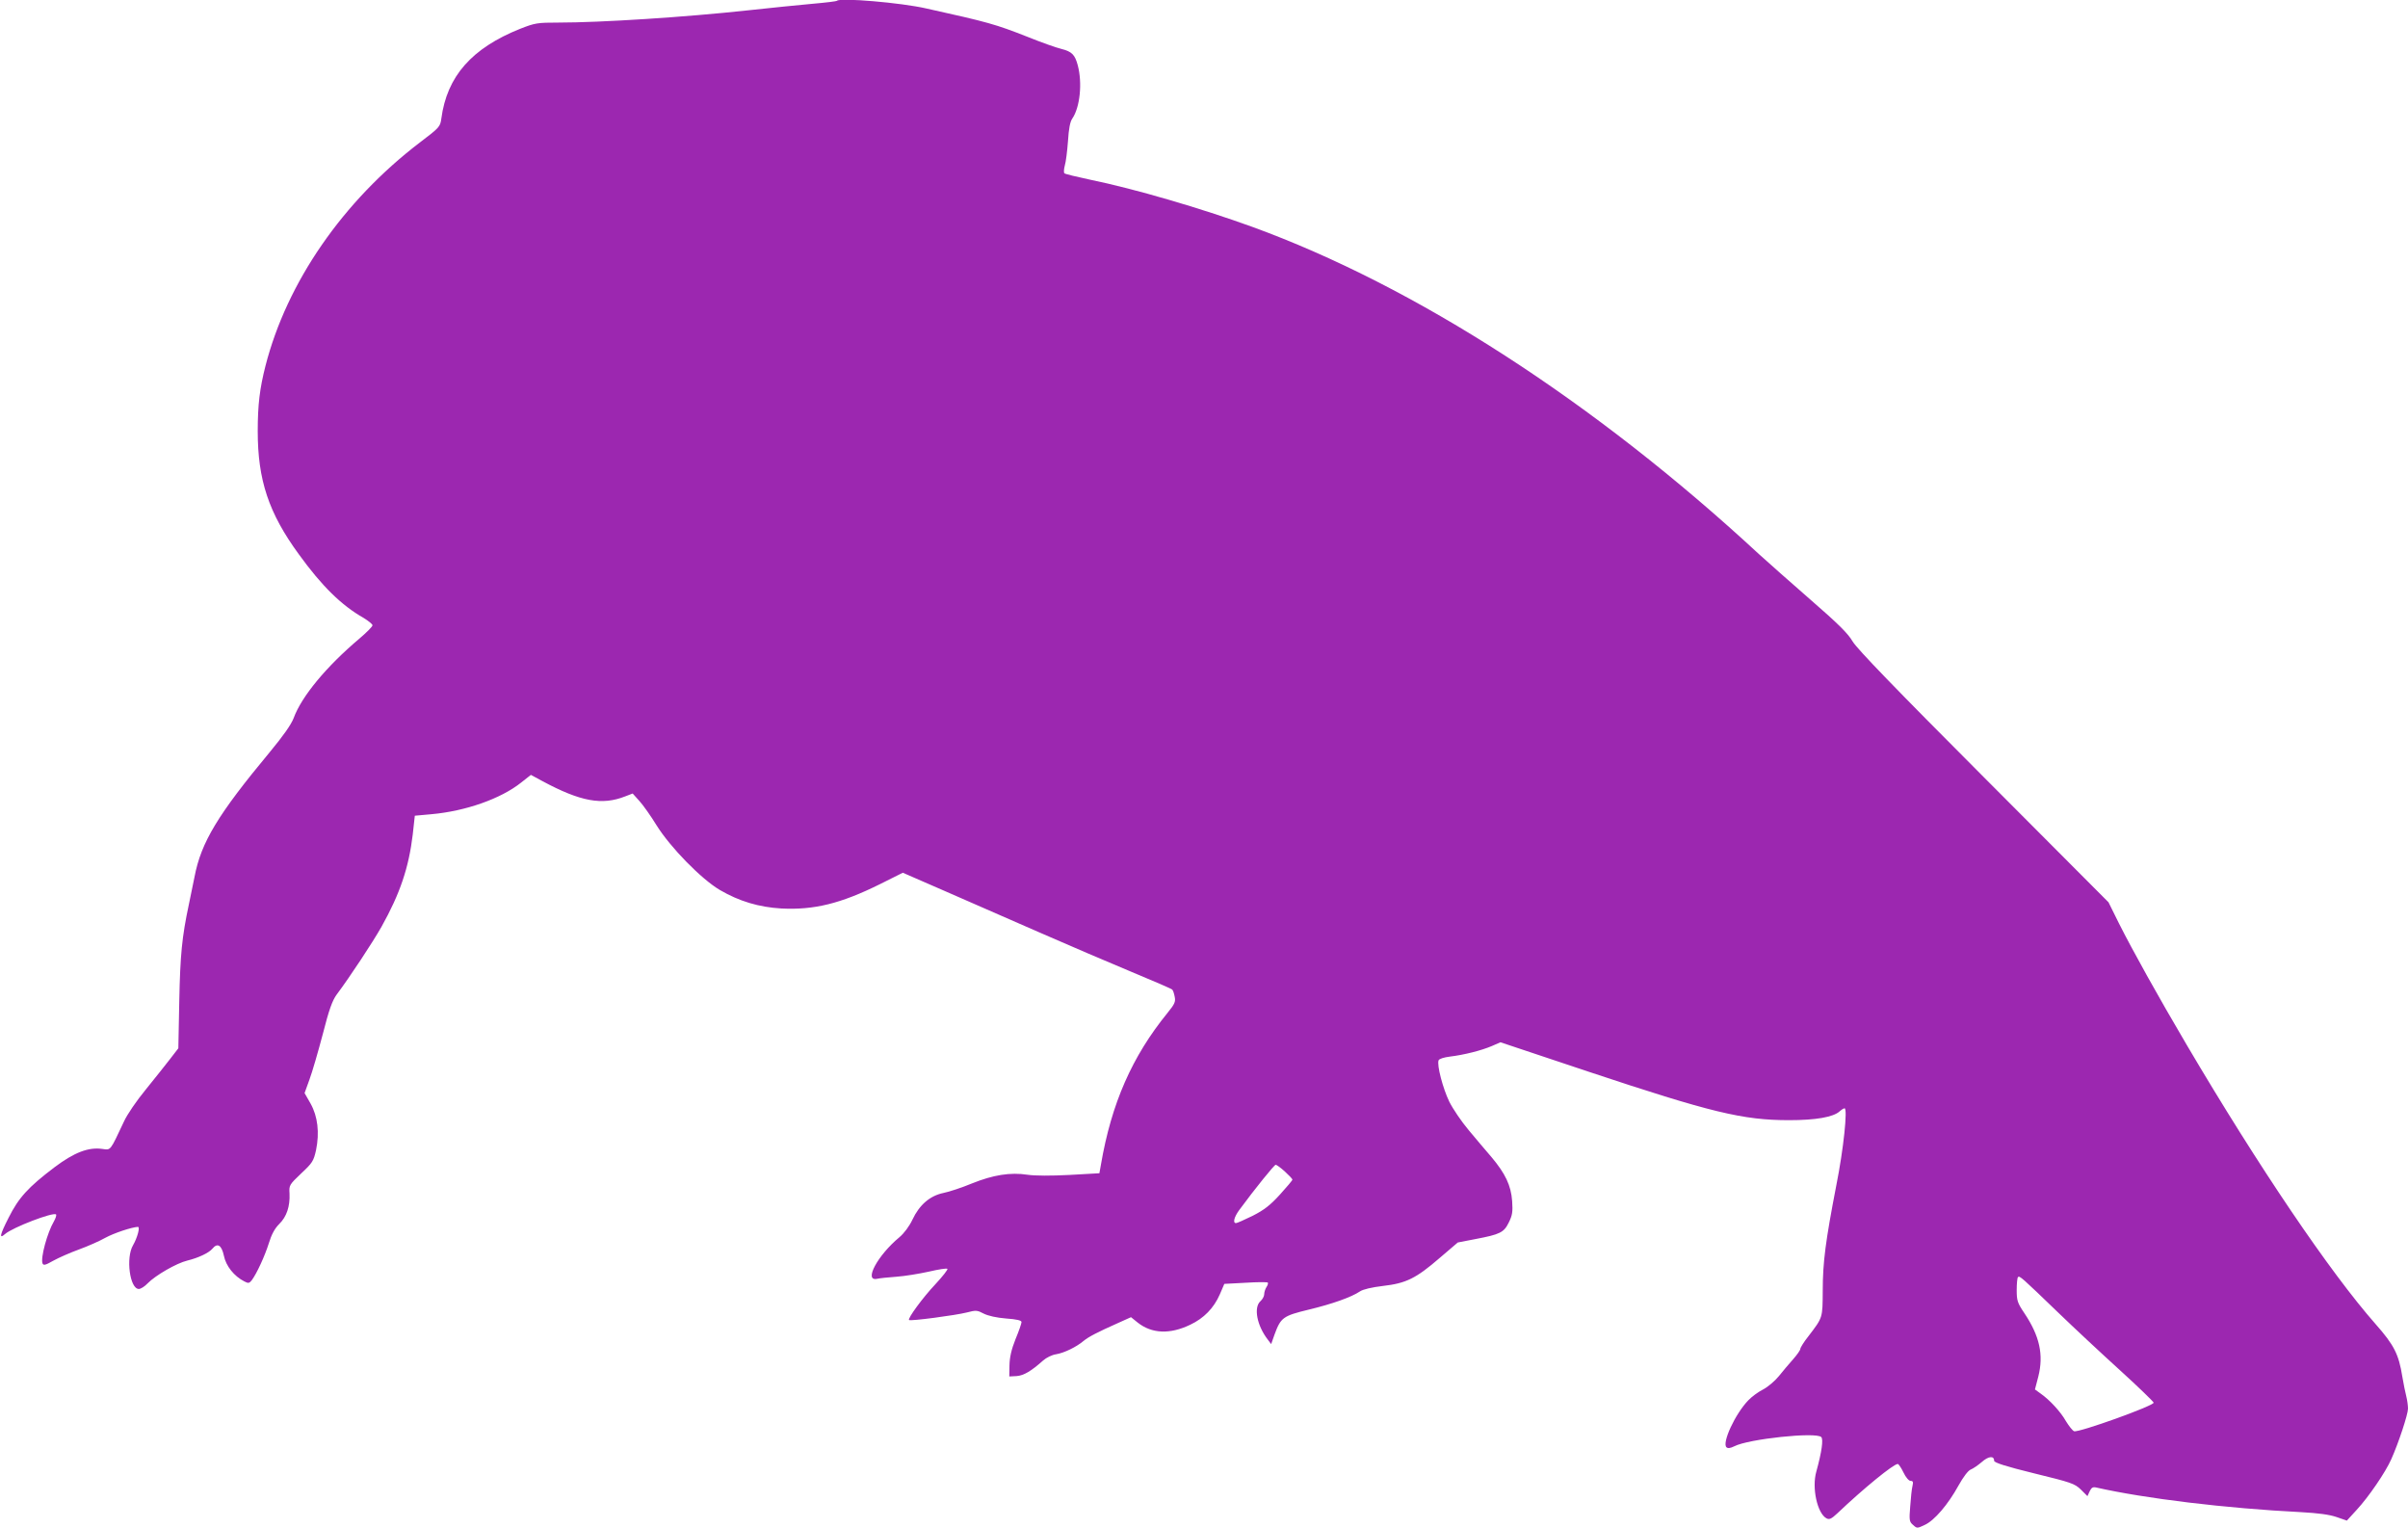 <?xml version="1.0" standalone="no"?>
<!DOCTYPE svg PUBLIC "-//W3C//DTD SVG 20010904//EN"
 "http://www.w3.org/TR/2001/REC-SVG-20010904/DTD/svg10.dtd">
<svg version="1.0" xmlns="http://www.w3.org/2000/svg"
 width="1280pt" height="812pt" viewBox="0 0 1280 812"
 preserveAspectRatio="xMidYMid meet">
<g transform="translate(0,812) scale(0.1,-0.1)"
fill="#9c27b0" stroke="none">
<path d="M4449 8116 c-2 -3 -60 -10 -129 -16 -69 -6 -224 -22 -345 -35 -331
-36 -780 -65 -1008 -65 -110 0 -123 -2 -202 -33 -257 -103 -389 -252 -419
-477 -6 -44 -10 -48 -114 -127 -409 -312 -707 -743 -821 -1188 -30 -118 -41
-205 -41 -346 0 -260 58 -435 218 -654 123 -170 227 -272 345 -339 26 -16 47
-33 47 -39 0 -7 -32 -39 -71 -72 -174 -147 -306 -306 -348 -421 -14 -36 -55
-94 -127 -181 -276 -332 -365 -479 -400 -663 -8 -41 -22 -107 -30 -146 -37
-174 -46 -268 -51 -512 l-5 -253 -44 -57 c-24 -31 -82 -104 -129 -162 -48 -58
-100 -134 -116 -170 -75 -159 -69 -152 -114 -146 -74 11 -150 -18 -255 -97
-140 -106 -191 -162 -244 -268 -47 -92 -52 -116 -19 -87 40 35 256 118 271
104 3 -4 -2 -20 -11 -36 -36 -61 -72 -195 -61 -224 5 -12 15 -10 57 14 29 16
90 43 137 60 47 17 110 45 140 62 46 25 139 56 173 58 13 0 -3 -58 -26 -98
-39 -66 -17 -232 31 -232 10 0 31 13 47 30 41 42 153 107 211 121 58 14 115
41 133 63 27 33 49 19 61 -37 11 -55 54 -109 109 -137 21 -11 26 -10 39 6 27
36 70 130 91 197 14 46 31 78 55 102 40 39 58 94 55 162 -3 44 -1 47 62 107
60 56 66 66 79 124 19 93 9 179 -29 247 l-32 56 26 72 c15 40 46 148 71 242
33 130 51 179 74 210 71 95 191 277 238 360 98 175 145 314 166 490 l11 100
88 8 c181 16 369 82 477 168 l52 41 61 -33 c203 -109 317 -130 441 -81 l39 15
36 -40 c20 -22 61 -80 91 -129 73 -117 238 -286 337 -344 103 -60 207 -91 326
-98 174 -9 316 26 524 129 l122 61 218 -95 c120 -52 346 -151 503 -220 157
-69 380 -164 495 -212 116 -48 213 -90 216 -94 4 -3 10 -20 13 -37 6 -27 1
-39 -38 -87 -188 -231 -298 -480 -354 -807 l-8 -45 -159 -9 c-98 -5 -183 -5
-223 1 -92 14 -183 -1 -295 -46 -53 -22 -122 -45 -153 -51 -71 -15 -127 -63
-164 -142 -16 -34 -44 -72 -69 -93 -116 -96 -191 -236 -119 -221 13 3 59 8
103 11 44 3 122 16 172 27 51 12 96 19 99 15 4 -3 -25 -40 -64 -82 -68 -72
-148 -182 -140 -190 7 -7 248 25 307 40 49 13 56 12 90 -6 24 -12 69 -22 119
-26 57 -4 82 -10 82 -19 0 -7 -14 -48 -32 -91 -22 -55 -31 -96 -32 -138 l-1
-60 39 2 c38 3 77 26 141 83 17 15 47 30 69 33 42 7 107 38 146 71 27 22 73
46 183 95 l69 31 36 -29 c75 -59 171 -63 279 -11 72 34 125 88 157 161 l24 56
113 6 c62 4 115 4 118 1 3 -3 0 -14 -7 -24 -7 -11 -12 -28 -12 -38 0 -11 -9
-27 -20 -37 -37 -33 -19 -129 39 -204 l18 -24 18 51 c33 90 45 99 181 132 125
30 227 66 273 97 16 11 63 22 122 29 123 14 176 40 302 149 l96 82 93 18 c132
25 152 35 178 88 19 38 22 57 18 114 -6 83 -36 146 -110 234 -29 34 -84 98
-121 143 -38 45 -84 113 -103 151 -34 70 -67 195 -57 220 3 8 28 16 61 20 74
9 166 32 222 56 l46 20 464 -155 c655 -218 824 -259 1070 -259 141 0 235 16
269 47 10 9 21 16 26 16 17 0 -5 -215 -44 -410 -57 -295 -72 -408 -72 -559 -1
-147 1 -141 -76 -242 -24 -30 -43 -61 -43 -67 0 -7 -17 -31 -38 -55 -21 -23
-55 -64 -76 -90 -21 -26 -59 -58 -84 -71 -26 -13 -61 -39 -79 -58 -70 -73
-140 -225 -116 -249 7 -7 20 -6 42 5 75 39 434 77 462 49 12 -12 3 -78 -26
-183 -25 -87 5 -223 54 -249 15 -8 26 -3 58 27 139 132 298 262 321 262 4 0
18 -20 30 -45 12 -26 29 -45 38 -45 13 0 15 -6 10 -27 -4 -16 -9 -64 -12 -108
-6 -73 -5 -82 15 -99 21 -19 22 -19 62 0 51 23 124 108 180 210 25 45 51 79
64 84 13 5 39 23 59 40 36 32 66 35 66 7 0 -10 62 -30 213 -67 196 -48 215
-54 248 -86 l35 -35 12 26 c9 19 17 24 34 20 261 -59 691 -111 1088 -131 92
-5 152 -13 190 -26 l55 -19 53 58 c63 68 153 200 183 268 39 87 89 239 89 269
0 16 -4 45 -9 65 -5 20 -15 67 -21 104 -19 120 -44 169 -142 280 -243 276
-622 836 -1003 1482 -154 261 -290 506 -361 647 l-56 113 -663 665 c-470 471
-673 681 -697 721 -25 43 -78 95 -223 221 -104 91 -228 200 -276 244 -872 807
-1825 1423 -2694 1739 -271 98 -621 201 -860 250 -71 15 -133 30 -137 34 -4 4
-3 22 2 41 6 19 13 78 17 130 4 65 11 103 23 120 41 60 54 189 29 283 -15 56
-31 73 -87 87 -26 6 -108 35 -182 65 -168 66 -206 77 -536 150 -135 31 -458
58 -475 41z m2381 -6222 c22 -20 40 -39 40 -43 0 -4 -30 -39 -66 -79 -52 -57
-84 -82 -145 -113 -43 -21 -83 -39 -89 -39 -18 0 -10 32 17 69 87 118 187 241
194 241 5 0 27 -16 49 -36z m4109 -748 c85 -82 233 -220 330 -308 97 -88 177
-166 179 -172 4 -16 -400 -161 -423 -152 -8 3 -27 27 -43 53 -28 50 -87 114
-136 148 l-29 21 18 69 c29 115 7 215 -74 336 -37 55 -41 67 -41 123 0 35 3
66 7 69 8 9 20 -2 212 -187z"/>
</g>
</svg>
